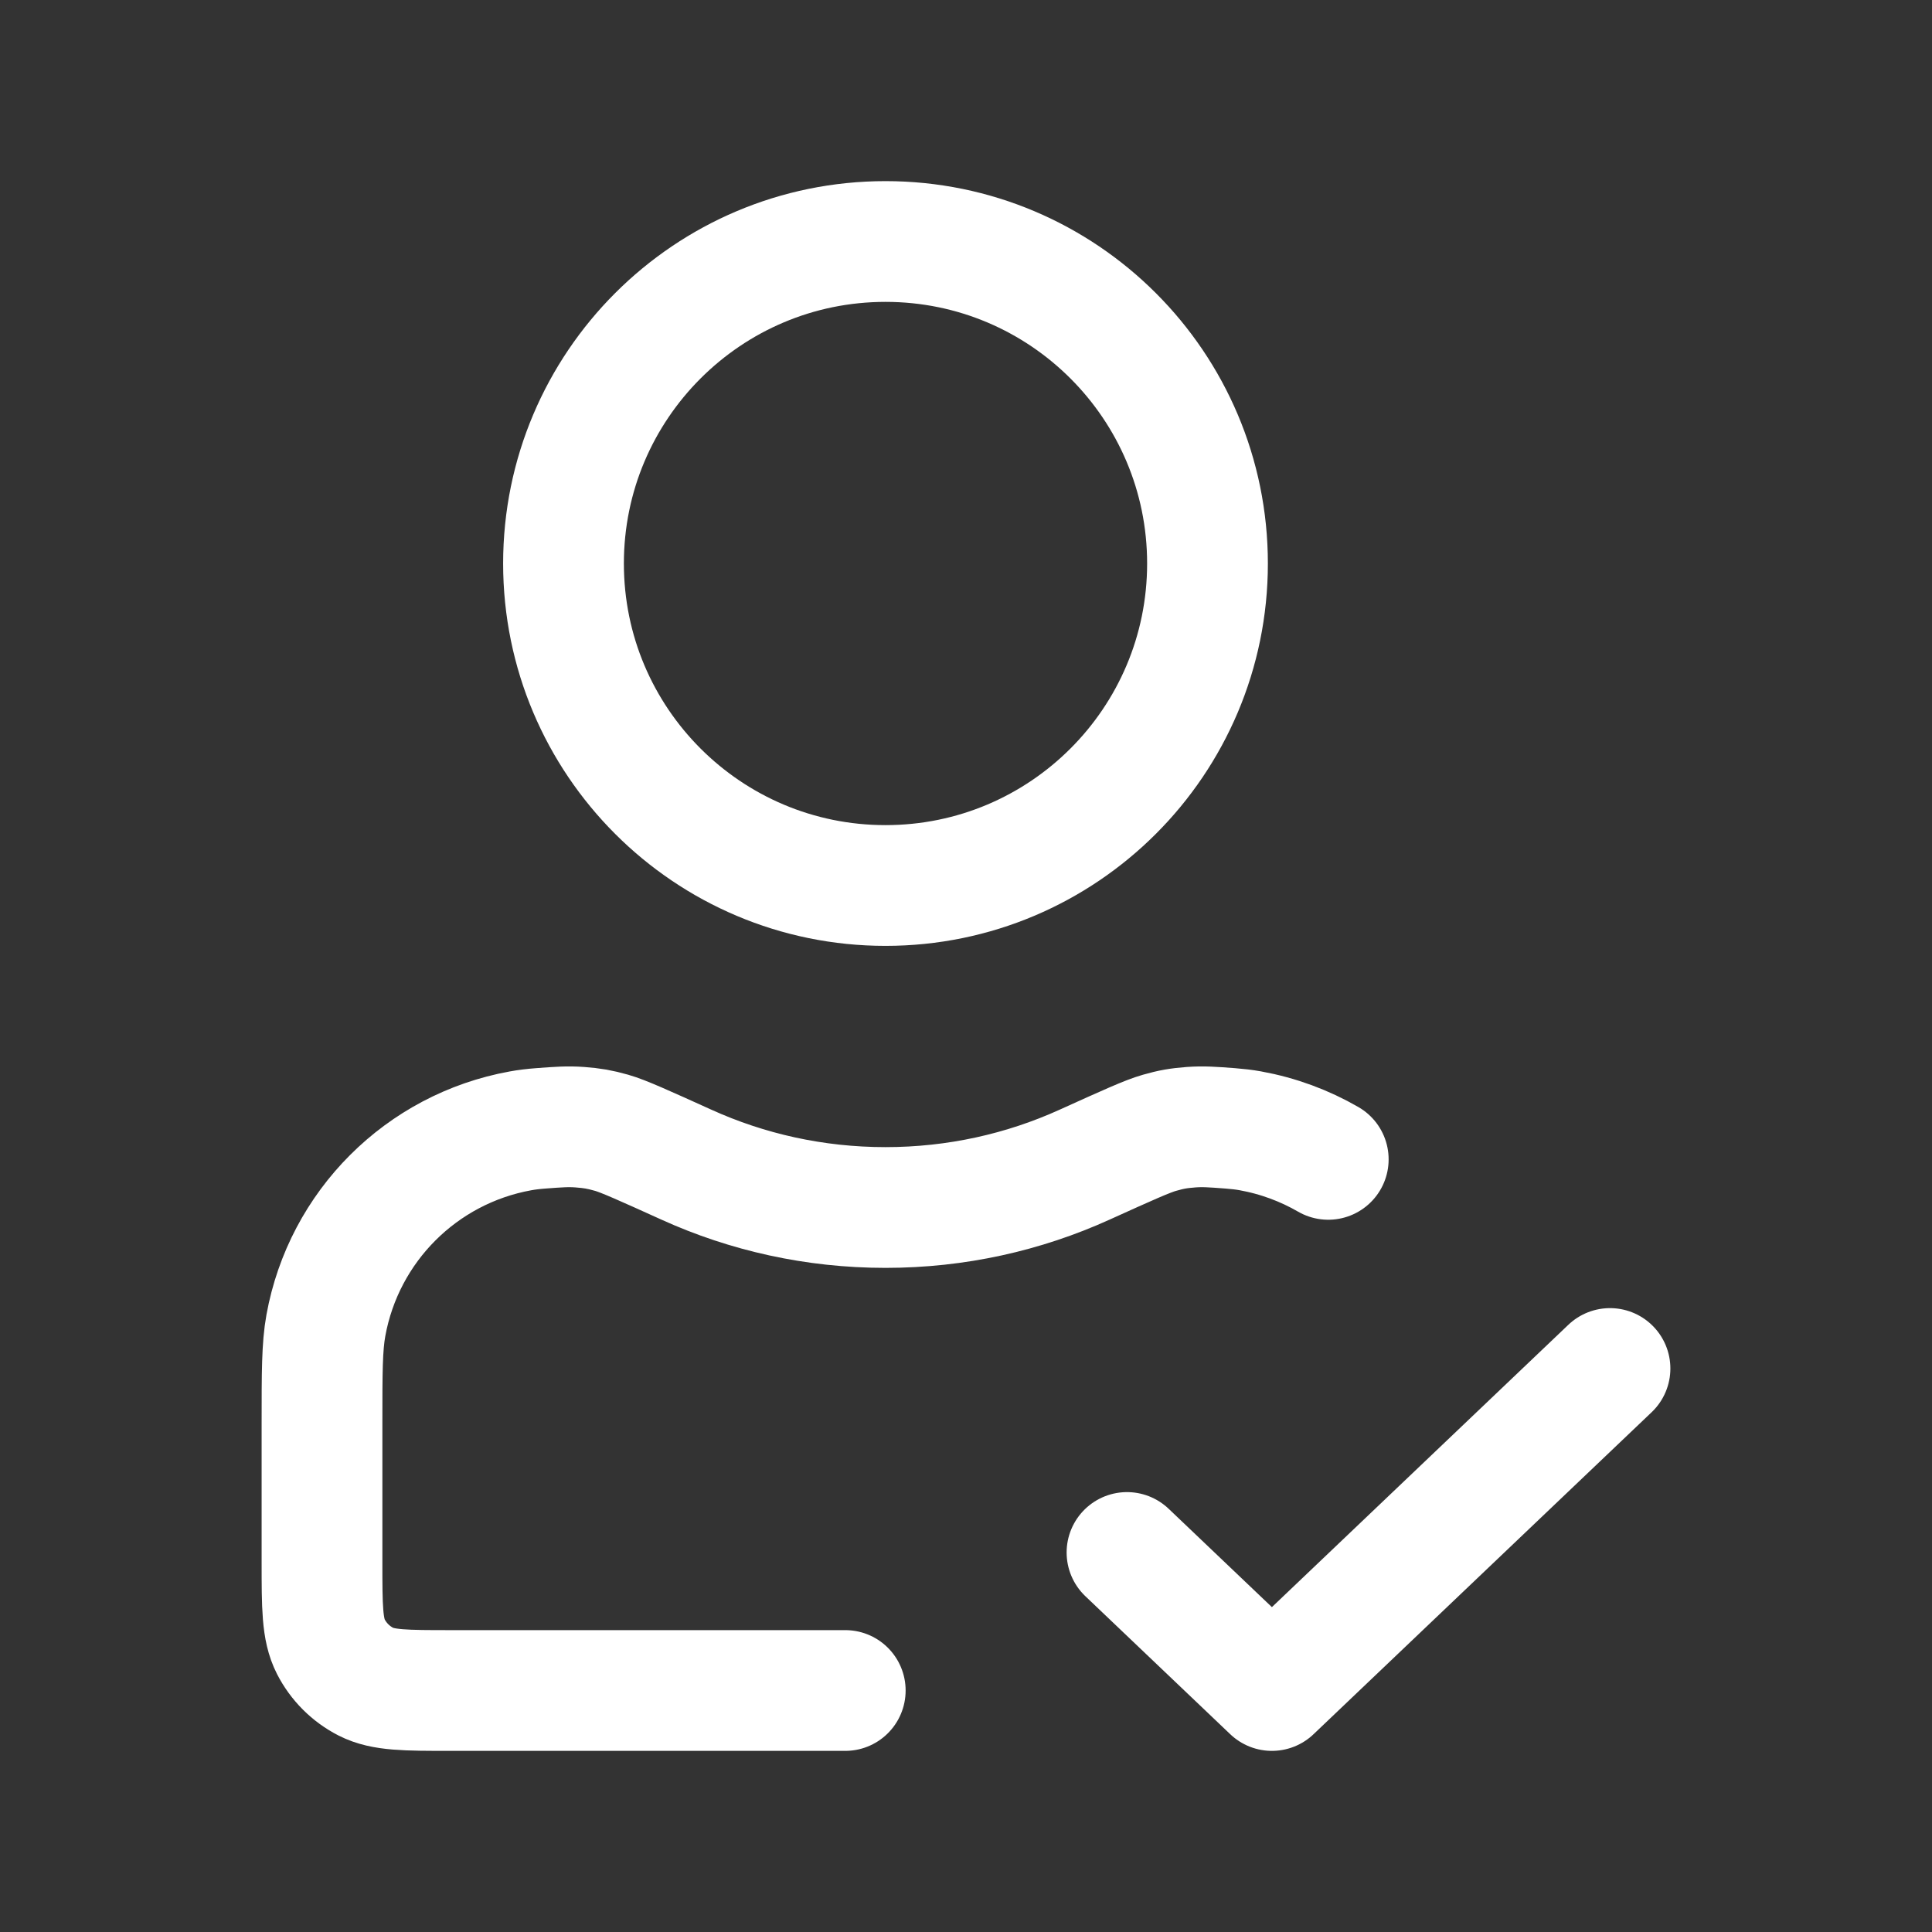 
<svg width="48" height="48" viewBox="0 0 48 48" fill="none" xmlns="http://www.w3.org/2000/svg">
<rect x="0" y="0" width="48" height="48" fill="#333333" stroke="none"/>
<path d="M28 38.571L31.6 42L40 34M33 28.804C32.41 28.463 31.757 28.22 31.061 28.094C30.91 28.067 30.75 28.048 30.568 28.034C30.118 28 29.893 27.983 29.592 28.005C29.28 28.029 29.105 28.059 28.804 28.145C28.514 28.226 27.991 28.463 26.946 28.936C25.438 29.62 23.763 30 22 30C20.237 30 18.562 29.62 17.054 28.936C16.009 28.463 15.486 28.226 15.196 28.144C14.894 28.059 14.72 28.029 14.407 28.005C14.107 27.983 13.882 28 13.431 28.034C13.247 28.048 13.085 28.068 12.931 28.096C10.469 28.542 8.542 30.469 8.096 32.931C8 33.461 8 34.097 8 35.368V38.8C8 39.92 8 40.48 8.218 40.908C8.41 41.284 8.716 41.59 9.092 41.782C9.52 42 10.08 42 11.2 42H21M30 14C30 18.418 26.418 22 22 22C17.582 22 14 18.418 14 14C14 9.582 17.582 6 22 6C26.418 6 30 9.582 30 14Z" stroke="white" stroke-width="3" stroke-linecap="round" stroke-linejoin="round"/>
</svg>

